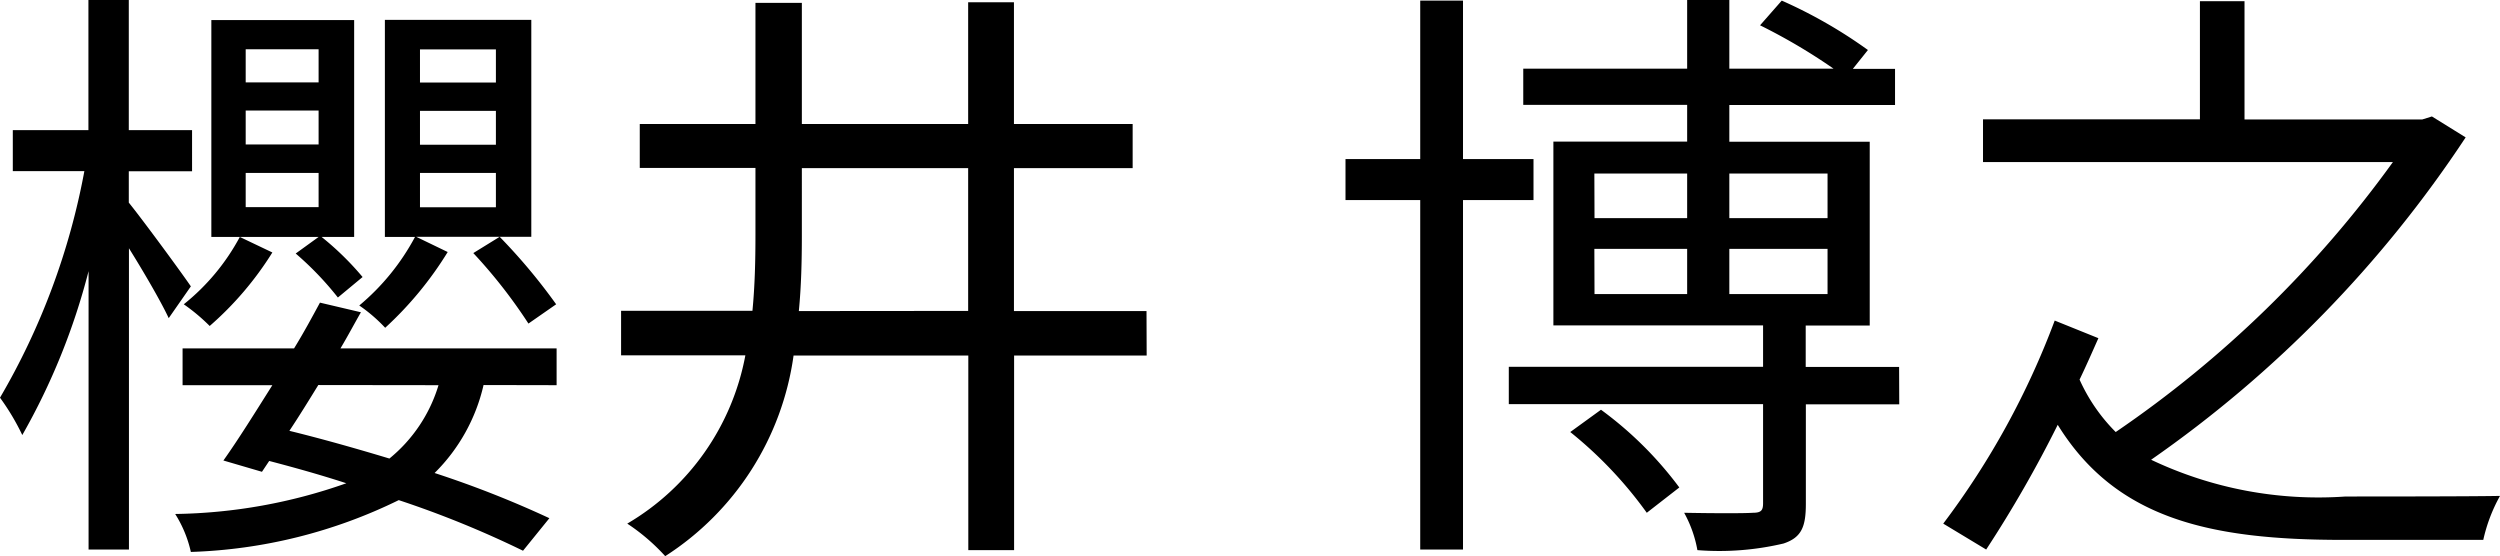 <svg xmlns="http://www.w3.org/2000/svg" width="66.384" height="14.768" viewBox="0 0 66.384 14.768">
  <path id="パス_11907" data-name="パス 11907" d="M-52.272-5.312a15.407,15.407,0,0,0-1.5-1.792l-.7.432A13.545,13.545,0,0,1-53.008-4.8ZM-55.888-8.8h2.016v.912h-2.016Zm0-1.648h2.016v.9h-2.016Zm0-1.632h2.016v.88h-2.016Zm-.1,4.976h3.056v-5.76h-3.888V-7.1h.8A6.127,6.127,0,0,1-57.5-5.28a4.171,4.171,0,0,1,.688.592A9.4,9.4,0,0,0-55.152-6.7Zm-2.592-4.1h-1.936v-.88h1.936Zm0,1.648h-1.936v-.9h1.936Zm0,1.664h-1.936V-8.8h1.936Zm-.608,1.232a8.353,8.353,0,0,1,1.12,1.168l.656-.544A7.7,7.7,0,0,0-58.5-7.1h.864v-5.76h-3.792V-7.1h2.848ZM-60.672-7.1A5.783,5.783,0,0,1-62.16-5.312a5.035,5.035,0,0,1,.688.576,8.647,8.647,0,0,0,1.664-1.952Zm-1.3,1.312c-.24-.352-1.248-1.728-1.648-2.224v-.832h1.68V-9.936h-1.68v-3.456h-1.072v3.456H-66.7v1.088h1.9a18.6,18.6,0,0,1-2.24,6.016,6.247,6.247,0,0,1,.592.992,17.635,17.635,0,0,0,1.76-4.352V1.2h1.072v-8c.4.64.864,1.44,1.056,1.856Zm6.576,2.624A4,4,0,0,1-56.7-1.216c-.9-.272-1.808-.528-2.656-.736.256-.384.512-.8.768-1.216Zm3.136,0v-.976H-58c.192-.32.368-.656.544-.96l-1.088-.256c-.208.384-.432.8-.688,1.216h-2.96v.976h2.384c-.464.736-.912,1.456-1.3,2l1.024.3.192-.288c.672.176,1.36.368,2.048.592a14.185,14.185,0,0,1-4.544.816,3.181,3.181,0,0,1,.416,1.008,13.488,13.488,0,0,0,5.52-1.376,26.555,26.555,0,0,1,3.3,1.344l.7-.864A27.184,27.184,0,0,0-55.5-.832a4.786,4.786,0,0,0,1.3-2.336Zm6.432-1.968c.064-.656.08-1.328.08-2V-8.928h4.416v3.792Zm9.232,0h-3.52V-8.928h3.152V-10.1h-3.152v-3.232h-1.216V-10.1h-4.416v-3.216h-1.232V-10.1h-3.072v1.168h3.072v1.776c0,.688-.016,1.36-.08,2.016h-3.488v1.184h3.3A6.576,6.576,0,0,1-50.384.512a5.309,5.309,0,0,1,1.008.864,7.563,7.563,0,0,0,3.408-5.328h4.64V1.216h1.216V-3.952h3.52ZM-26.32-8.08V-9.168h-1.872v-4.208h-1.136v4.208h-1.984V-8.08h1.984V1.2h1.136V-8.08Zm.976,6.16A10.9,10.9,0,0,1-23.312.224l.864-.672a9.781,9.781,0,0,0-2.08-2.064Zm.64-4.864h2.464v1.2H-24.7Zm0-2h2.464V-7.6H-24.7Zm6.192,0V-7.6H-21.12V-8.784Zm0,3.2H-21.12v-1.2h2.608Zm1.9,1.936h-2.48v-1.1h1.7v-4.88H-21.12v-.976h4.4v-.96h-1.12l.4-.5a12.677,12.677,0,0,0-2.288-1.312l-.576.656a15.3,15.3,0,0,1,1.952,1.152H-21.12v-1.824h-1.12v1.824h-4.352v.96h4.352v.976h-3.552v4.88h5.568v1.1h-6.752v.992h6.752V-.032c0,.192-.048.256-.272.256-.224.016-.976.016-1.824,0a3.2,3.2,0,0,1,.352.992A7.423,7.423,0,0,0-19.68,1.04c.48-.16.592-.448.592-1.056v-2.64h2.48ZM-2.464-10.3l-.256.08H-7.44V-13.36H-8.624v3.136h-5.76v1.136H-3.5a29.64,29.64,0,0,1-7.36,7.168,4.676,4.676,0,0,1-.96-1.392c.192-.4.352-.768.5-1.1L-12.48-4.88A21.3,21.3,0,0,1-15.44.512L-14.3,1.2a32.28,32.28,0,0,0,1.9-3.312C-10.848.4-8.336.944-4.816.944H-1.1A4.307,4.307,0,0,1-.656-.224c-.72.016-3.568.016-4.1.016A10.342,10.342,0,0,1-9.92-1.184a31.666,31.666,0,0,0,8.352-8.56Z" transform="translate(67.04 13.392)"/>
</svg>
